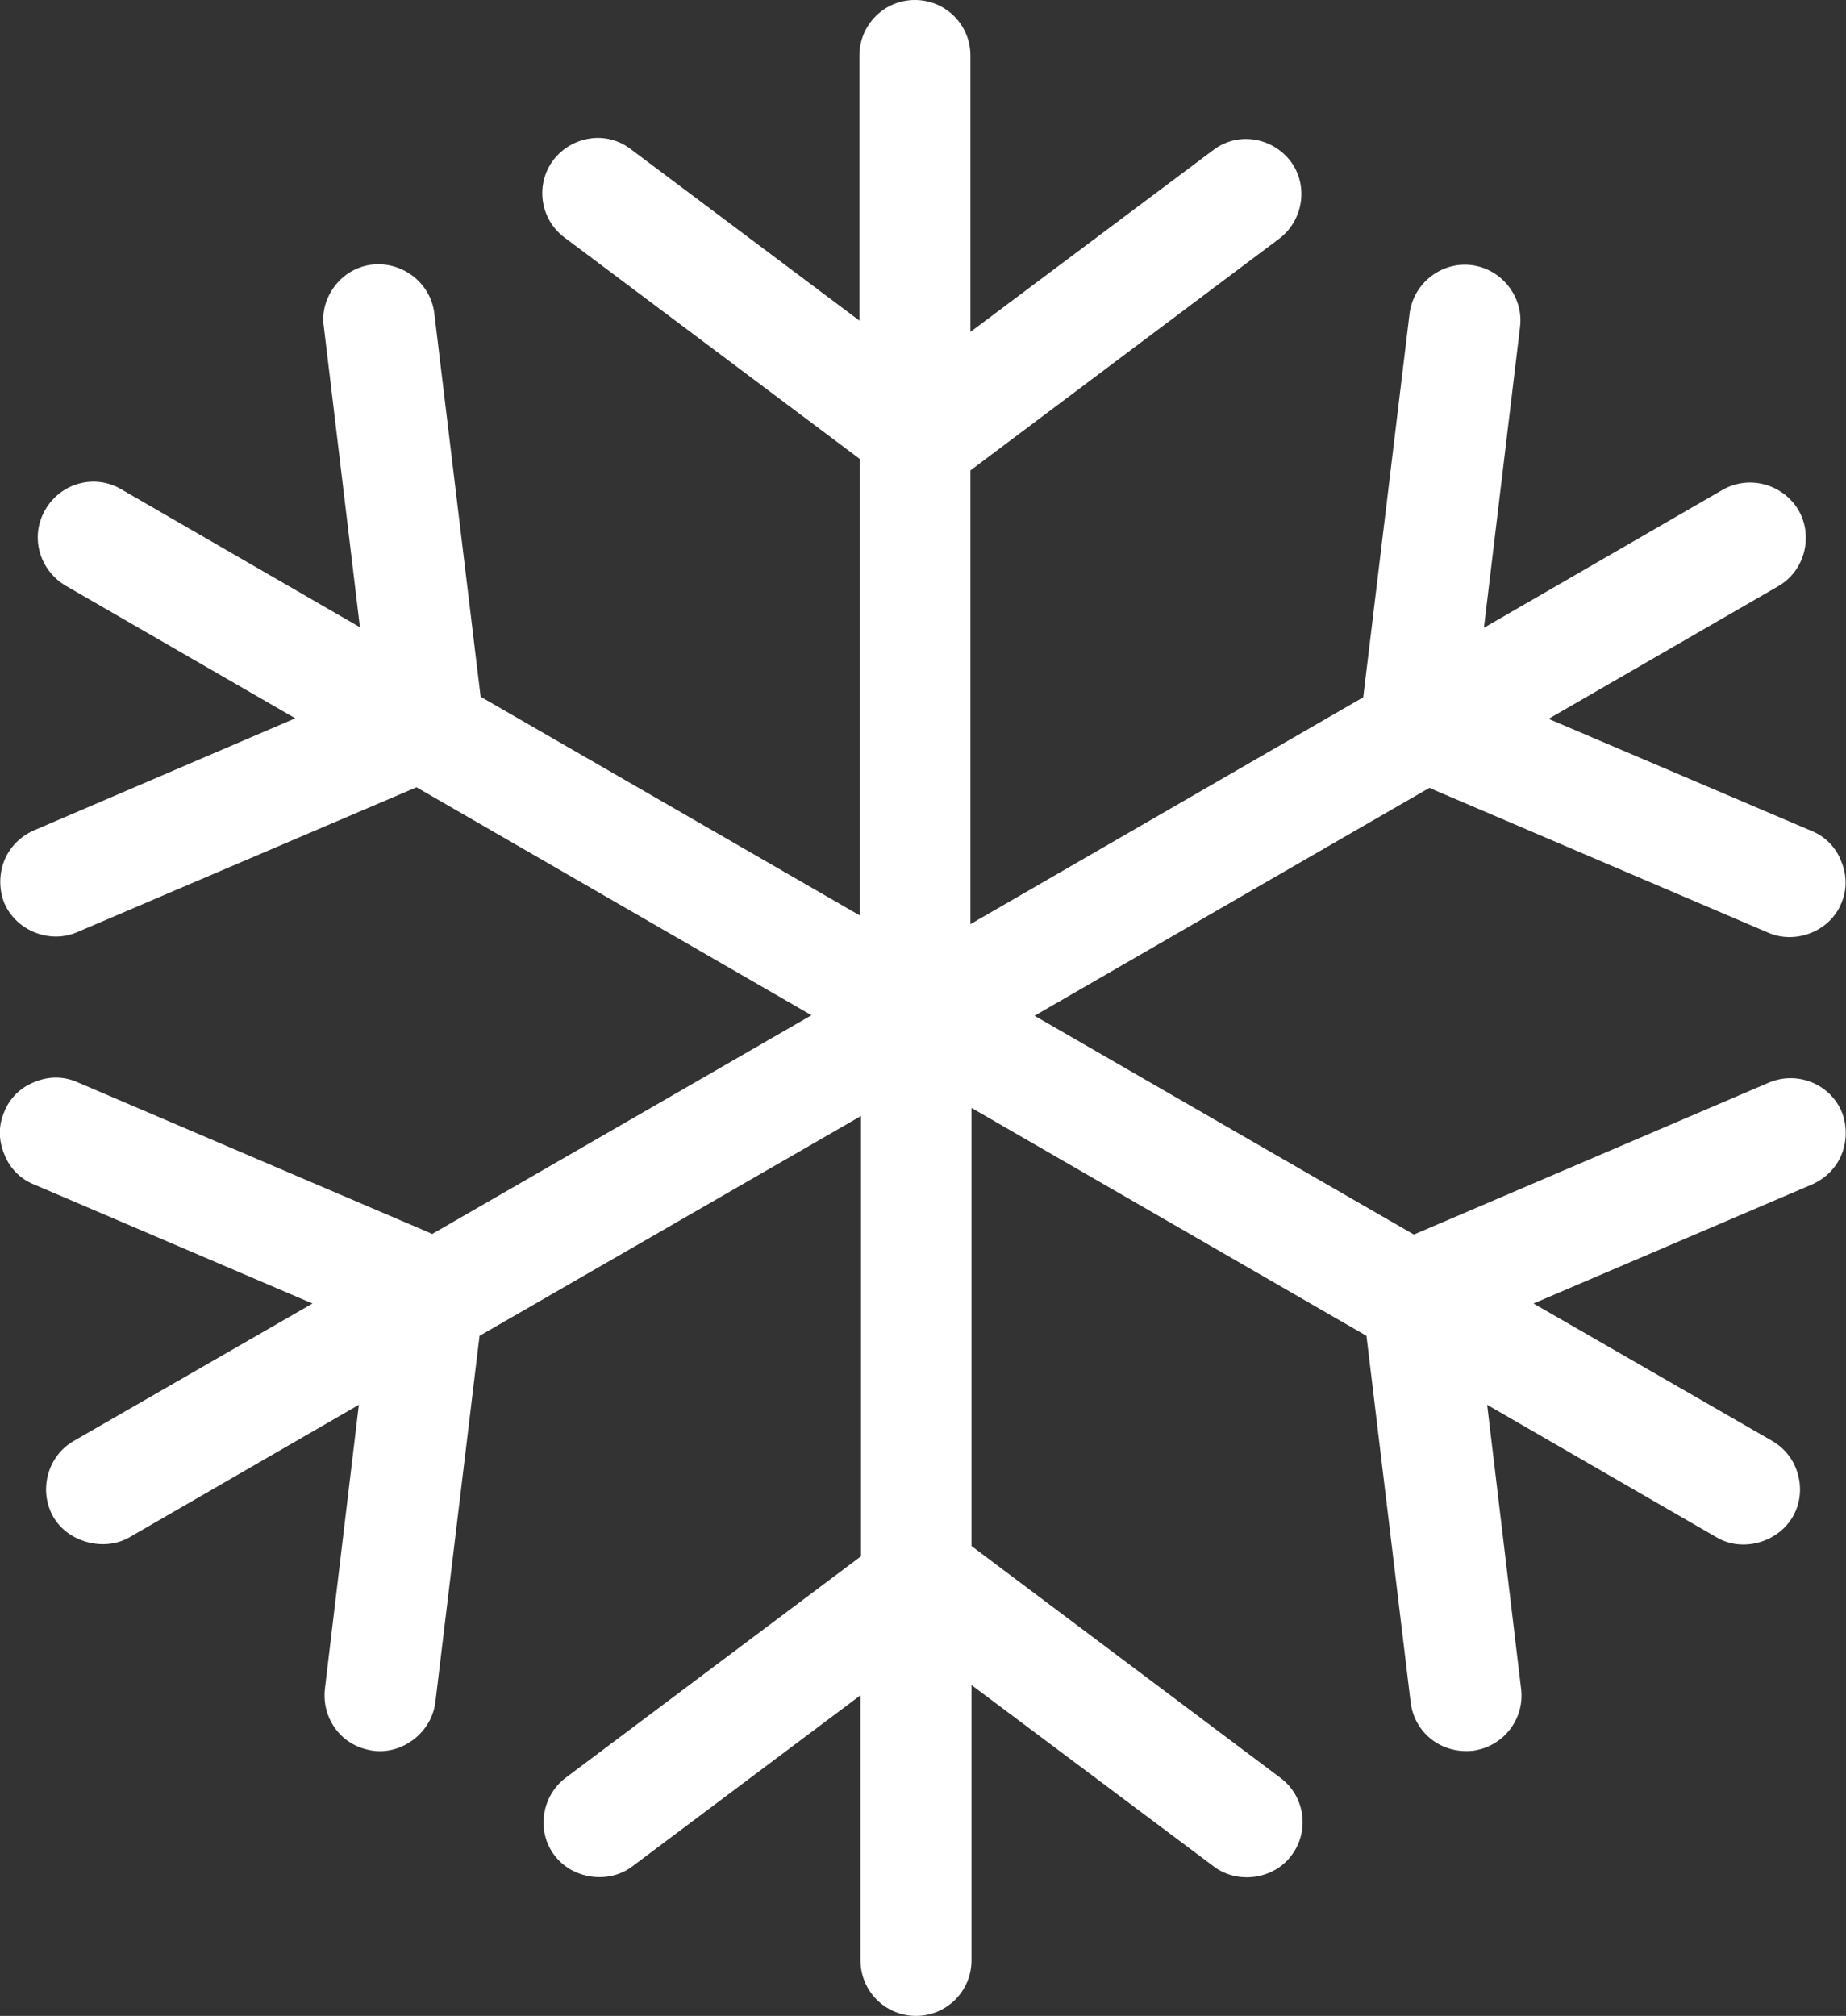 <?xml version="1.0" encoding="UTF-8"?><svg id="a" xmlns="http://www.w3.org/2000/svg" width="34.26" height="37.41" viewBox="0 0 34.26 37.41"><rect x="0" y="0" width="34.26" height="37.41" fill="#333333" stroke="none"/><path d="M15.97,31.46v4.92c0,.57.46,1.03,1.03,1.03s1.03-.46,1.03-1.03v-5.11l4.5,3.37c.44.33,1.11.24,1.44-.21.34-.45.25-1.1-.21-1.44l-5.73-4.3v-8.13l7.33,4.23.82,6.8c.07.56.56.96,1.15.9.56-.07.97-.58.9-1.15l-.63-5.27,4.26,2.46c.47.28,1.13.1,1.41-.38.14-.24.17-.52.1-.78-.07-.27-.24-.49-.48-.63l-4.43-2.55,5.17-2.21c.25-.11.45-.31.55-.56.1-.25.1-.54,0-.79-.22-.52-.83-.76-1.35-.54l-6.59,2.82-7.04-4.06,7.33-4.23.11.05,6.18,2.64c.51.22,1.14-.03,1.35-.54.11-.25.11-.53,0-.79-.1-.26-.3-.46-.55-.56l-4.88-2.08,4.26-2.46c.49-.28.66-.92.38-1.41-.29-.49-.92-.66-1.41-.38l-4.43,2.56.67-5.58c.07-.56-.34-1.08-.9-1.15-.56-.07-1.08.34-1.15.9l-.86,7.12-7.29,4.21v-8.42l5.73-4.3c.45-.34.55-.99.21-1.44-.17-.22-.41-.36-.68-.4-.27-.04-.54.03-.76.2l-4.5,3.37V1.03c0-.57-.46-1.03-1.03-1.03s-1.03.46-1.03,1.03v4.92l-4.24-3.18c-.22-.17-.49-.24-.76-.2-.27.04-.51.18-.68.4-.34.45-.25,1.1.21,1.44l5.48,4.11v8.47l-7.04-4.06-.86-7.12c-.07-.56-.59-.96-1.15-.9-.27.03-.52.17-.69.39-.17.22-.25.49-.21.76l.67,5.58-4.43-2.56c-.49-.29-1.12-.12-1.41.38s-.11,1.12.38,1.41l4.26,2.46L.63,15.41c-.25.11-.45.31-.55.56-.1.25-.1.54,0,.79.22.51.84.76,1.35.54l6.3-2.69,7.33,4.23-7.04,4.06-.11-.05-6.48-2.77c-.25-.11-.53-.11-.79,0-.26.1-.46.3-.56.55-.11.25-.11.53,0,.79.1.26.3.46.55.56l5.17,2.21-4.43,2.55c-.49.28-.66.92-.38,1.41.27.47.94.65,1.41.38l4.26-2.46-.63,5.27c-.03.27.04.54.21.76.17.22.41.35.69.39.54.07,1.08-.34,1.15-.9l.82-6.8,7.08-4.08v8.17l-5.48,4.11c-.45.34-.55.99-.21,1.44.33.44,1,.54,1.44.21l4.24-3.18Z" fill="#fff"/></svg>